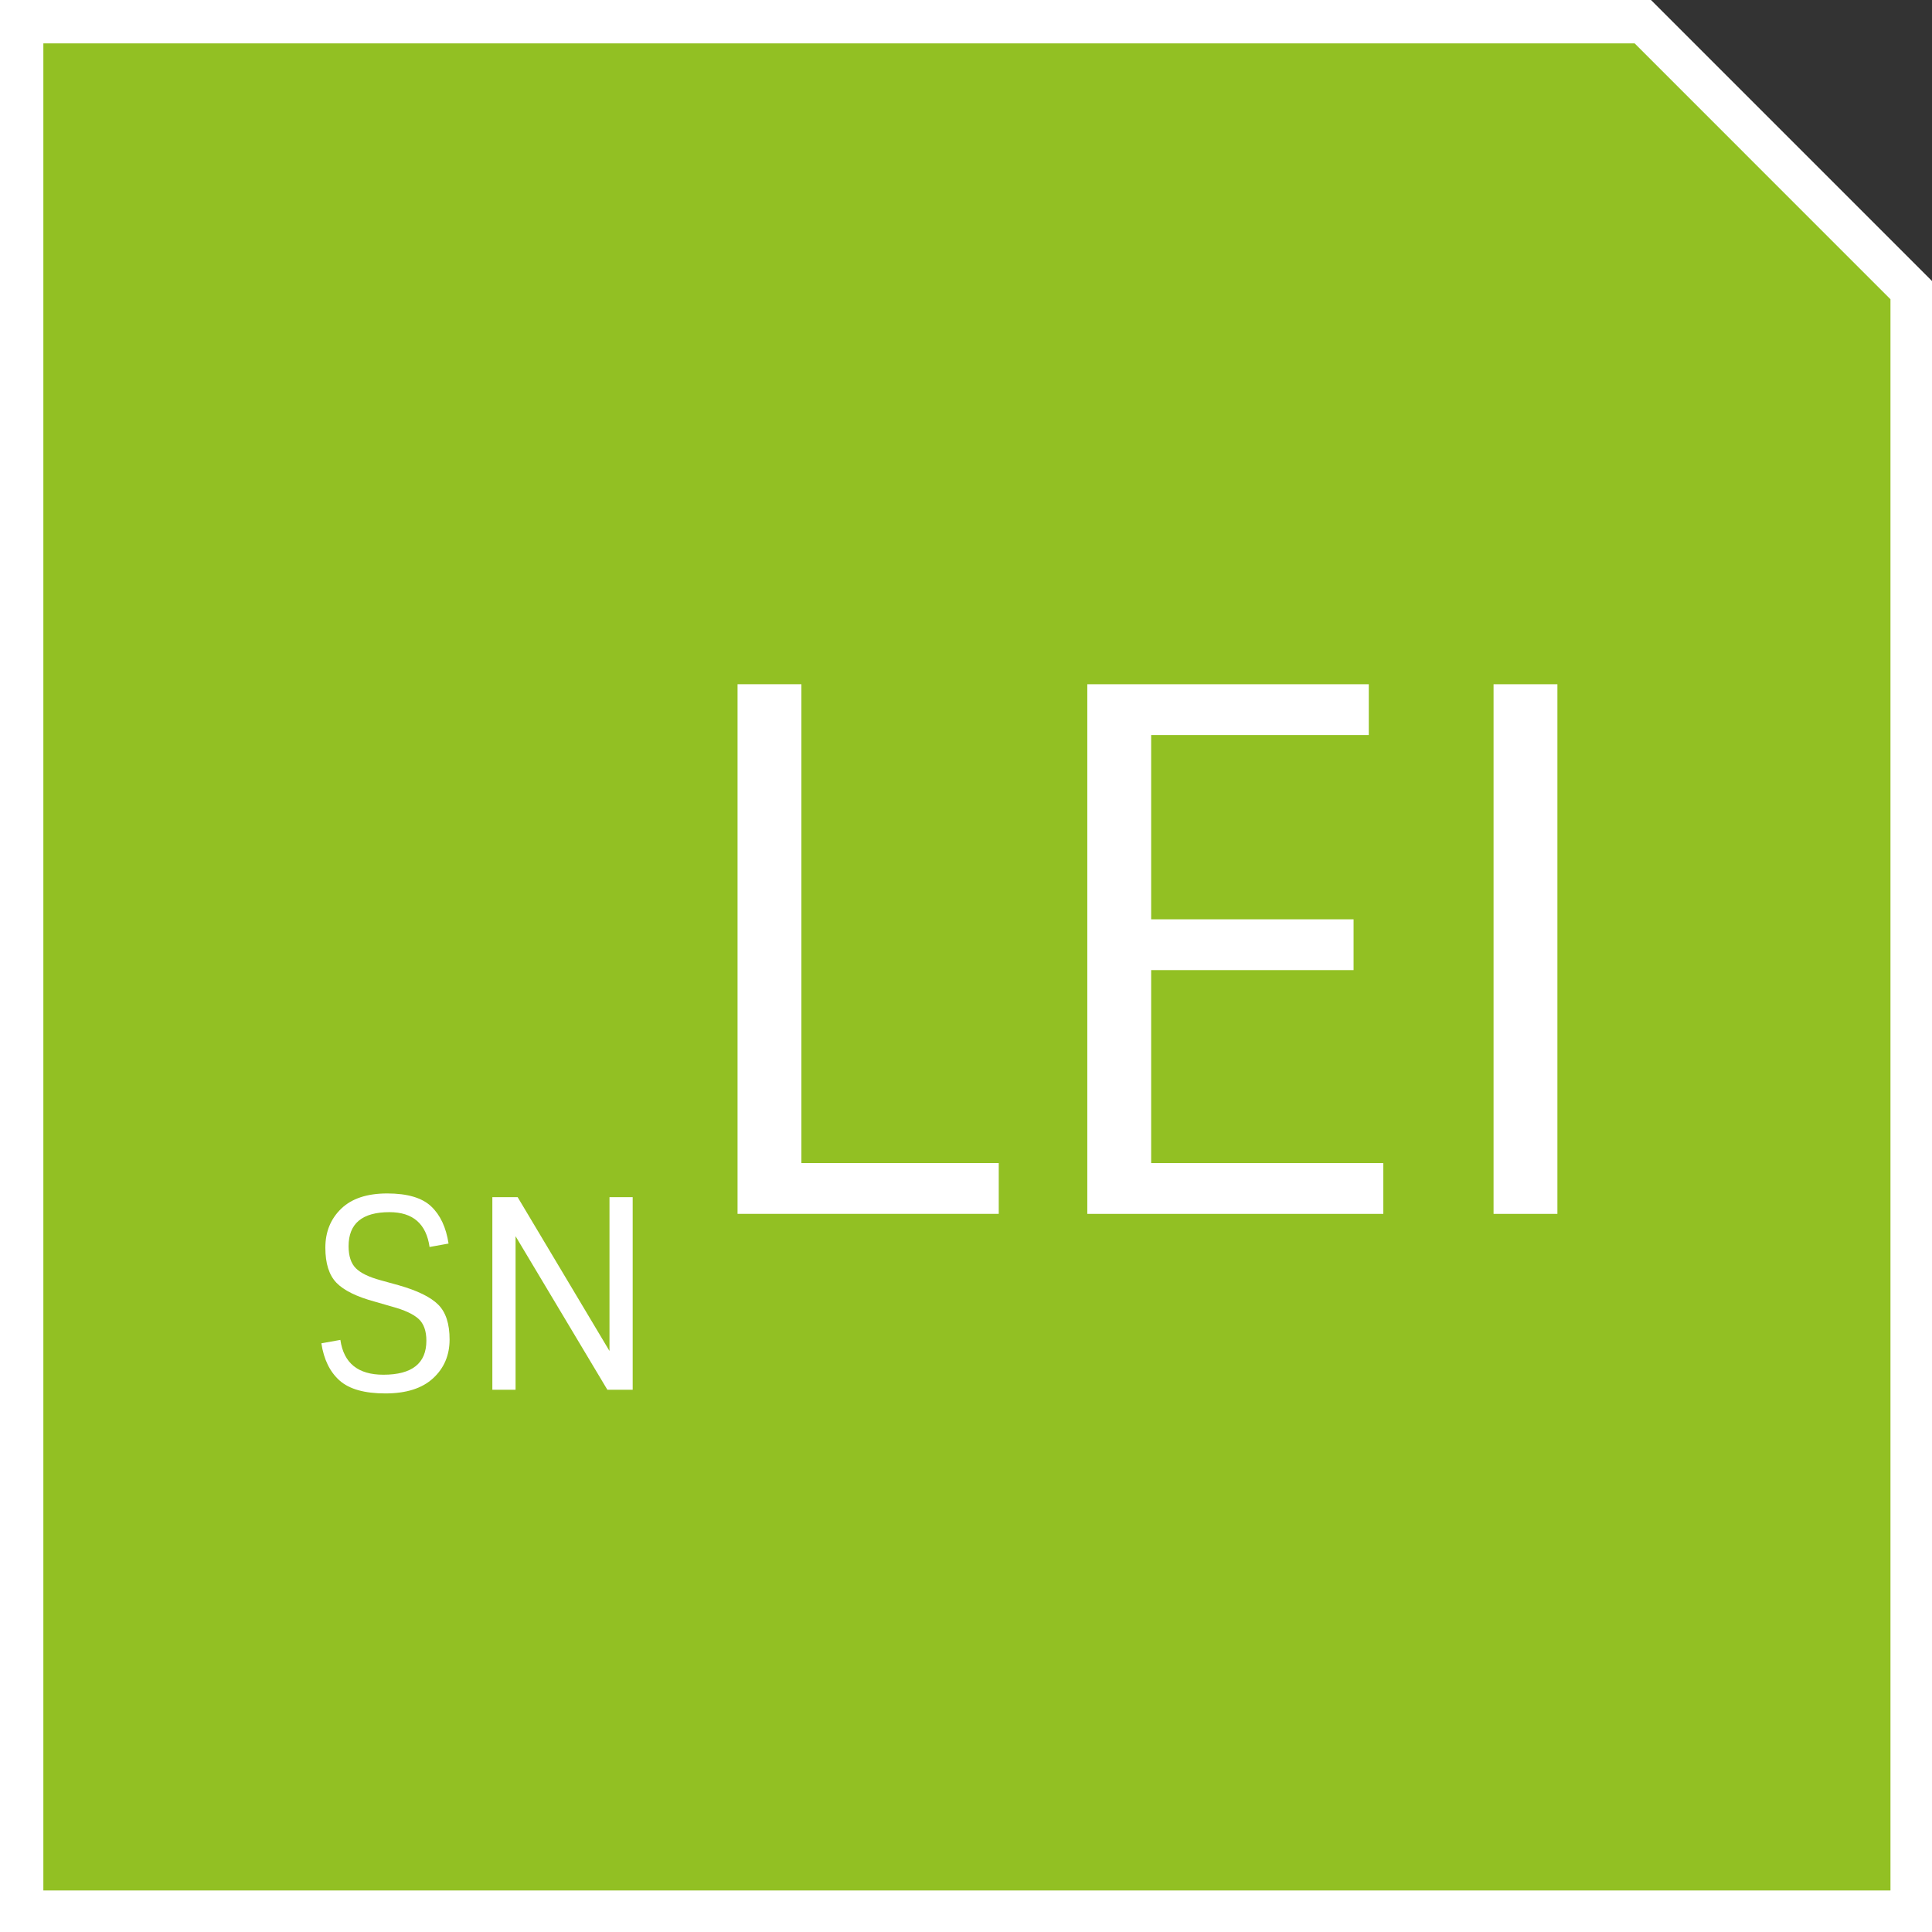 <?xml version="1.0" encoding="utf-8"?>
<!-- Generator: Adobe Illustrator 16.0.3, SVG Export Plug-In . SVG Version: 6.00 Build 0)  -->
<!DOCTYPE svg PUBLIC "-//W3C//DTD SVG 1.1//EN" "http://www.w3.org/Graphics/SVG/1.1/DTD/svg11.dtd">
<svg version="1.1" id="Ebene_1" xmlns="http://www.w3.org/2000/svg" xmlns:xlink="http://www.w3.org/1999/xlink" x="0px" y="0px"
	 width="87.875px" height="87.875px" viewBox="116.438 0.104 87.875 87.875" enable-background="new 116.438 0.104 87.875 87.875"
	 xml:space="preserve">
<rect x="116.438" y="0.104" width="87.875" height="87.875" fill="#333333" stroke="none"/>
<polygon fill="#FFFFFF" points="204.313,87.979 116.438,87.979 116.438,0.104 191.532,0.104 204.313,12.886 "/>
<g id="Ebene_1_1_">
</g>
<g>
	<polygon fill="#92C023" points="118.41,86.09 202.424,86.09 202.424,13.715 190.787,2.076 118.41,2.076 	"/>
	<g>
		<path fill="#FFFFFF" d="M136.365,59.439c0.349,0.344,0.522,0.874,0.522,1.59s-0.25,1.304-0.75,1.764
			c-0.5,0.461-1.224,0.69-2.172,0.69s-1.642-0.196-2.082-0.588s-0.716-0.956-0.828-1.692l0.864-0.155
			c0.152,1.056,0.804,1.584,1.956,1.584c1.304,0,1.956-0.517,1.956-1.549c0-0.447-0.12-0.779-0.36-0.995
			c-0.239-0.217-0.64-0.4-1.2-0.553l-0.791-0.228c-0.824-0.224-1.404-0.51-1.74-0.858c-0.336-0.348-0.504-0.88-0.504-1.596
			s0.239-1.306,0.719-1.771c0.48-0.464,1.179-0.695,2.095-0.695s1.582,0.196,1.998,0.588s0.68,0.956,0.792,1.691l-0.864,0.156
			c-0.151-1.056-0.76-1.584-1.823-1.584c-1.24,0-1.86,0.517-1.86,1.548c0,0.448,0.11,0.782,0.329,1.002
			c0.221,0.221,0.595,0.402,1.123,0.546l0.828,0.229C135.42,58.804,136.018,59.096,136.365,59.439z"/>
		<path fill="#FFFFFF" d="M144.16,54.556h1.055v8.76h-1.151l-4.176-6.984v6.984h-1.056v-8.76h1.151l4.177,6.996V54.556z"/>
		<path fill="#FFFFFF" d="M149.985,55.315v-24.09h2.903v21.78h8.977v2.31H149.985z"/>
		<path fill="#FFFFFF" d="M165.892,31.226h12.804v2.31h-9.899v8.382h9.207v2.31h-9.207v8.778h10.56v2.31h-13.464V31.226z"/>
		<path fill="#FFFFFF" d="M184.371,31.226h2.904v24.09h-2.904V31.226z"/>
	</g>
</g>
</svg>
